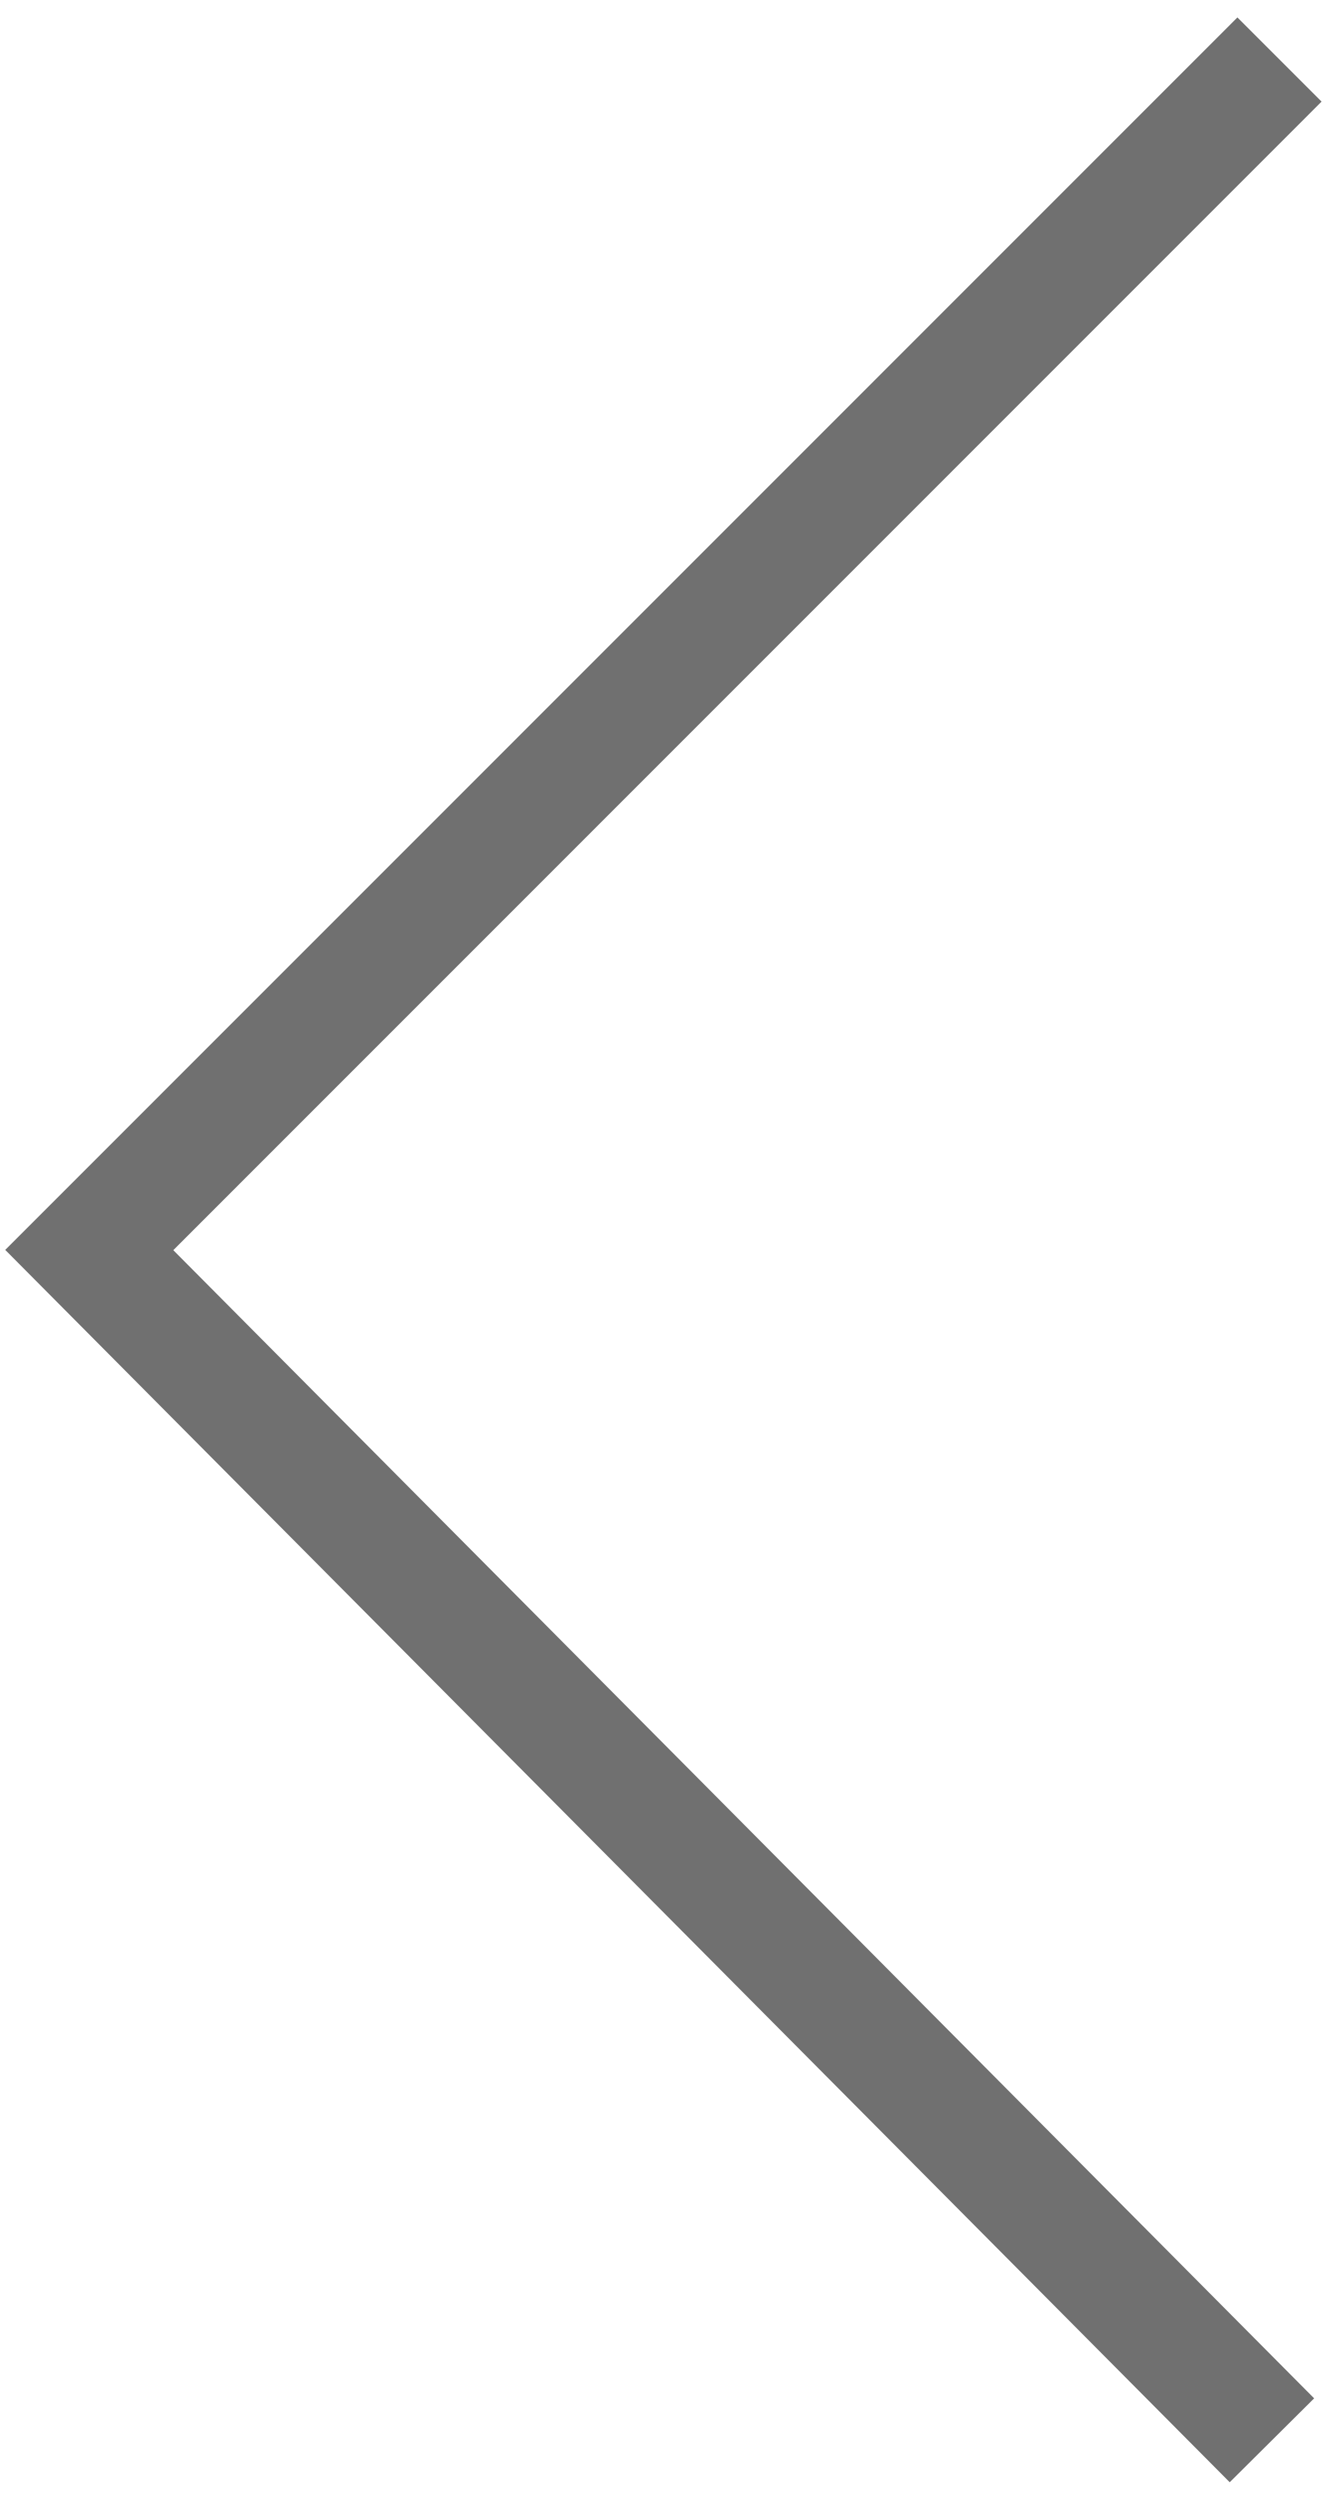 <svg xmlns="http://www.w3.org/2000/svg" width="45" height="84" viewBox="0 0 45 84"><g><g><path fill="none" stroke="#707070" stroke-miterlimit="50" stroke-width="4" d="M42.746 82v0L3 42.004v0L43 2v0"/></g></g></svg>